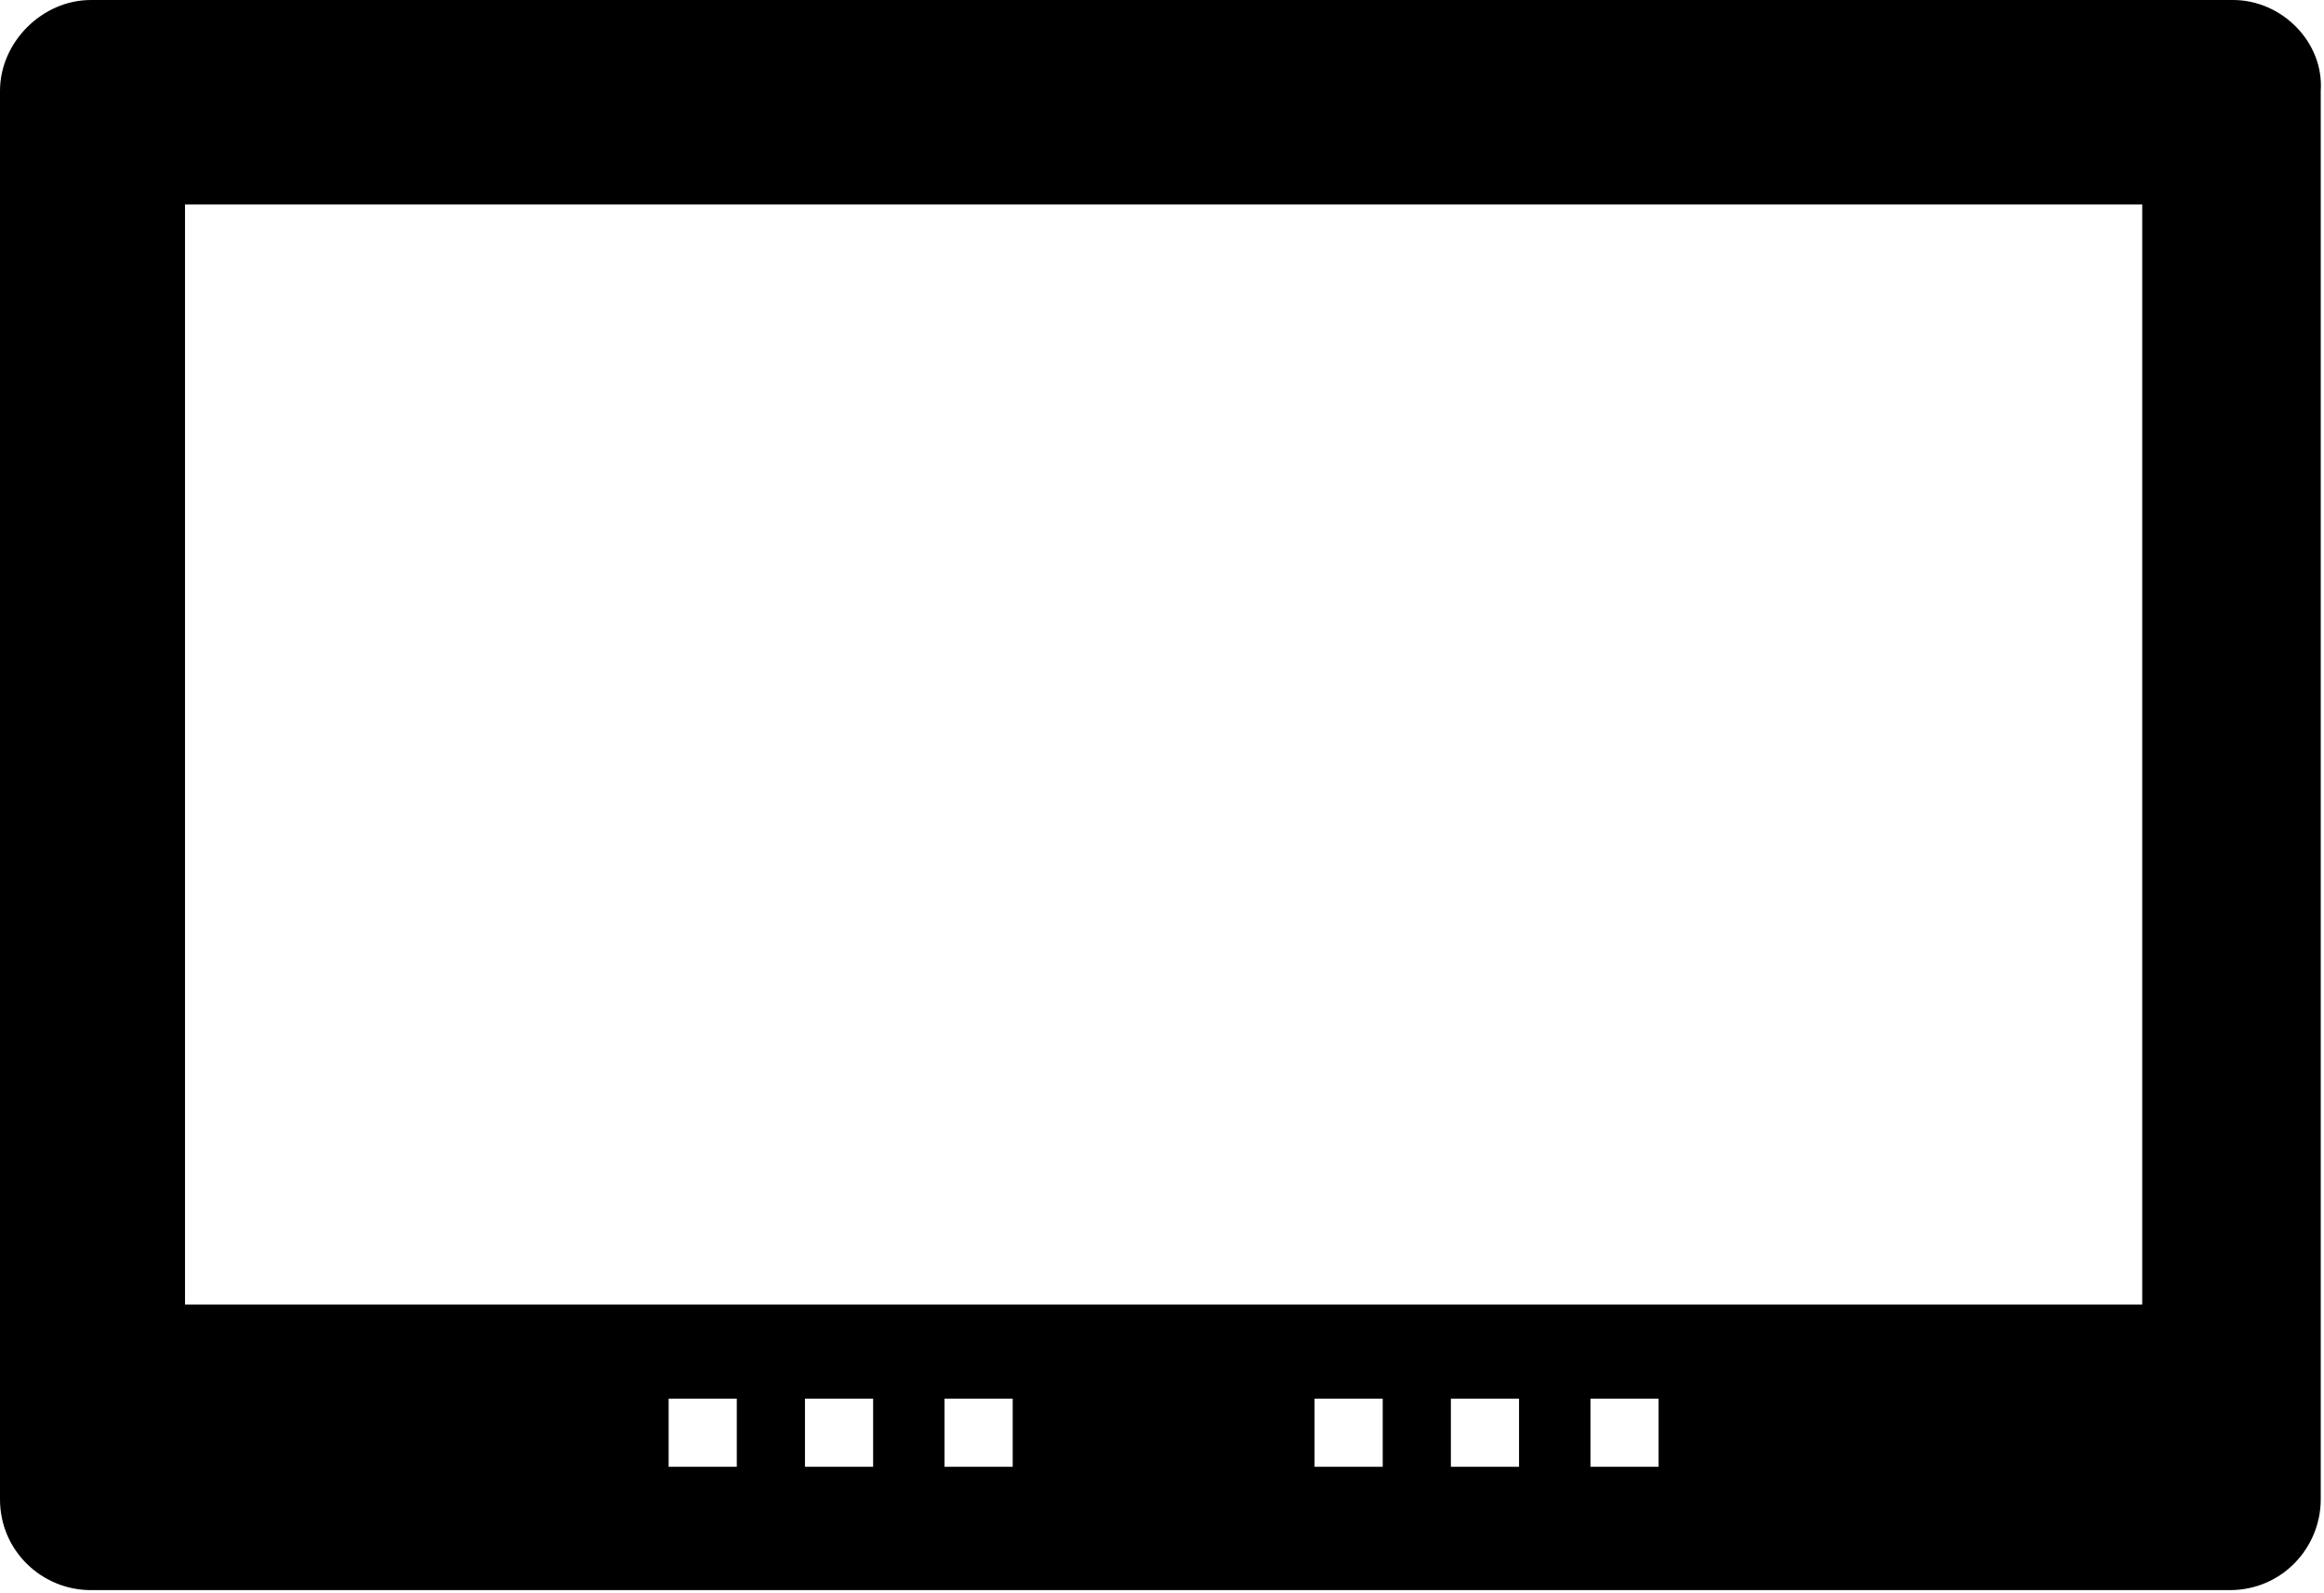 <?xml version="1.0" encoding="utf-8"?>
<!-- Generator: Adobe Illustrator 26.1.0, SVG Export Plug-In . SVG Version: 6.00 Build 0)  -->
<!DOCTYPE svg PUBLIC "-//W3C//DTD SVG 1.1//EN" "http://www.w3.org/Graphics/SVG/1.1/DTD/svg11.dtd">
<svg version="1.1" id="Ebene_1" xmlns:x="http://ns.adobe.com/Extensibility/1.0/" xmlns:i="http://ns.adobe.com/AdobeIllustrator/10.0/" xmlns:graph="http://ns.adobe.com/Graphs/1.0/"
	 xmlns="http://www.w3.org/2000/svg" xmlns:xlink="http://www.w3.org/1999/xlink" x="0px" y="0px" viewBox="0 0 71.6 49.1"
	 style="enable-background:new 0 0 71.6 49.1;" xml:space="preserve">
<path d="M68.8,0H2.8C1.3,0,0,1.3,0,2.8v43.4c0,1.6,1.3,2.8,2.8,2.8h65.9c1.6,0,2.8-1.3,2.8-2.8V2.8C71.6,1.3,70.3,0,68.8,0z
	 M22.7,45.2h-2.1v-2.1h2.1V45.2z M26.9,45.2h-2.1v-2.1h2.1V45.2z M31.2,45.2h-2.1v-2.1h2.1V45.2z M42.6,45.2h-2.1v-2.1h2.1V45.2z
	 M46.8,45.2h-2.1v-2.1h2.1V45.2z M51.1,45.2h-2.1v-2.1h2.1V45.2z M66,40.2H5.7V6.3H66V40.2z"/>
</svg>
